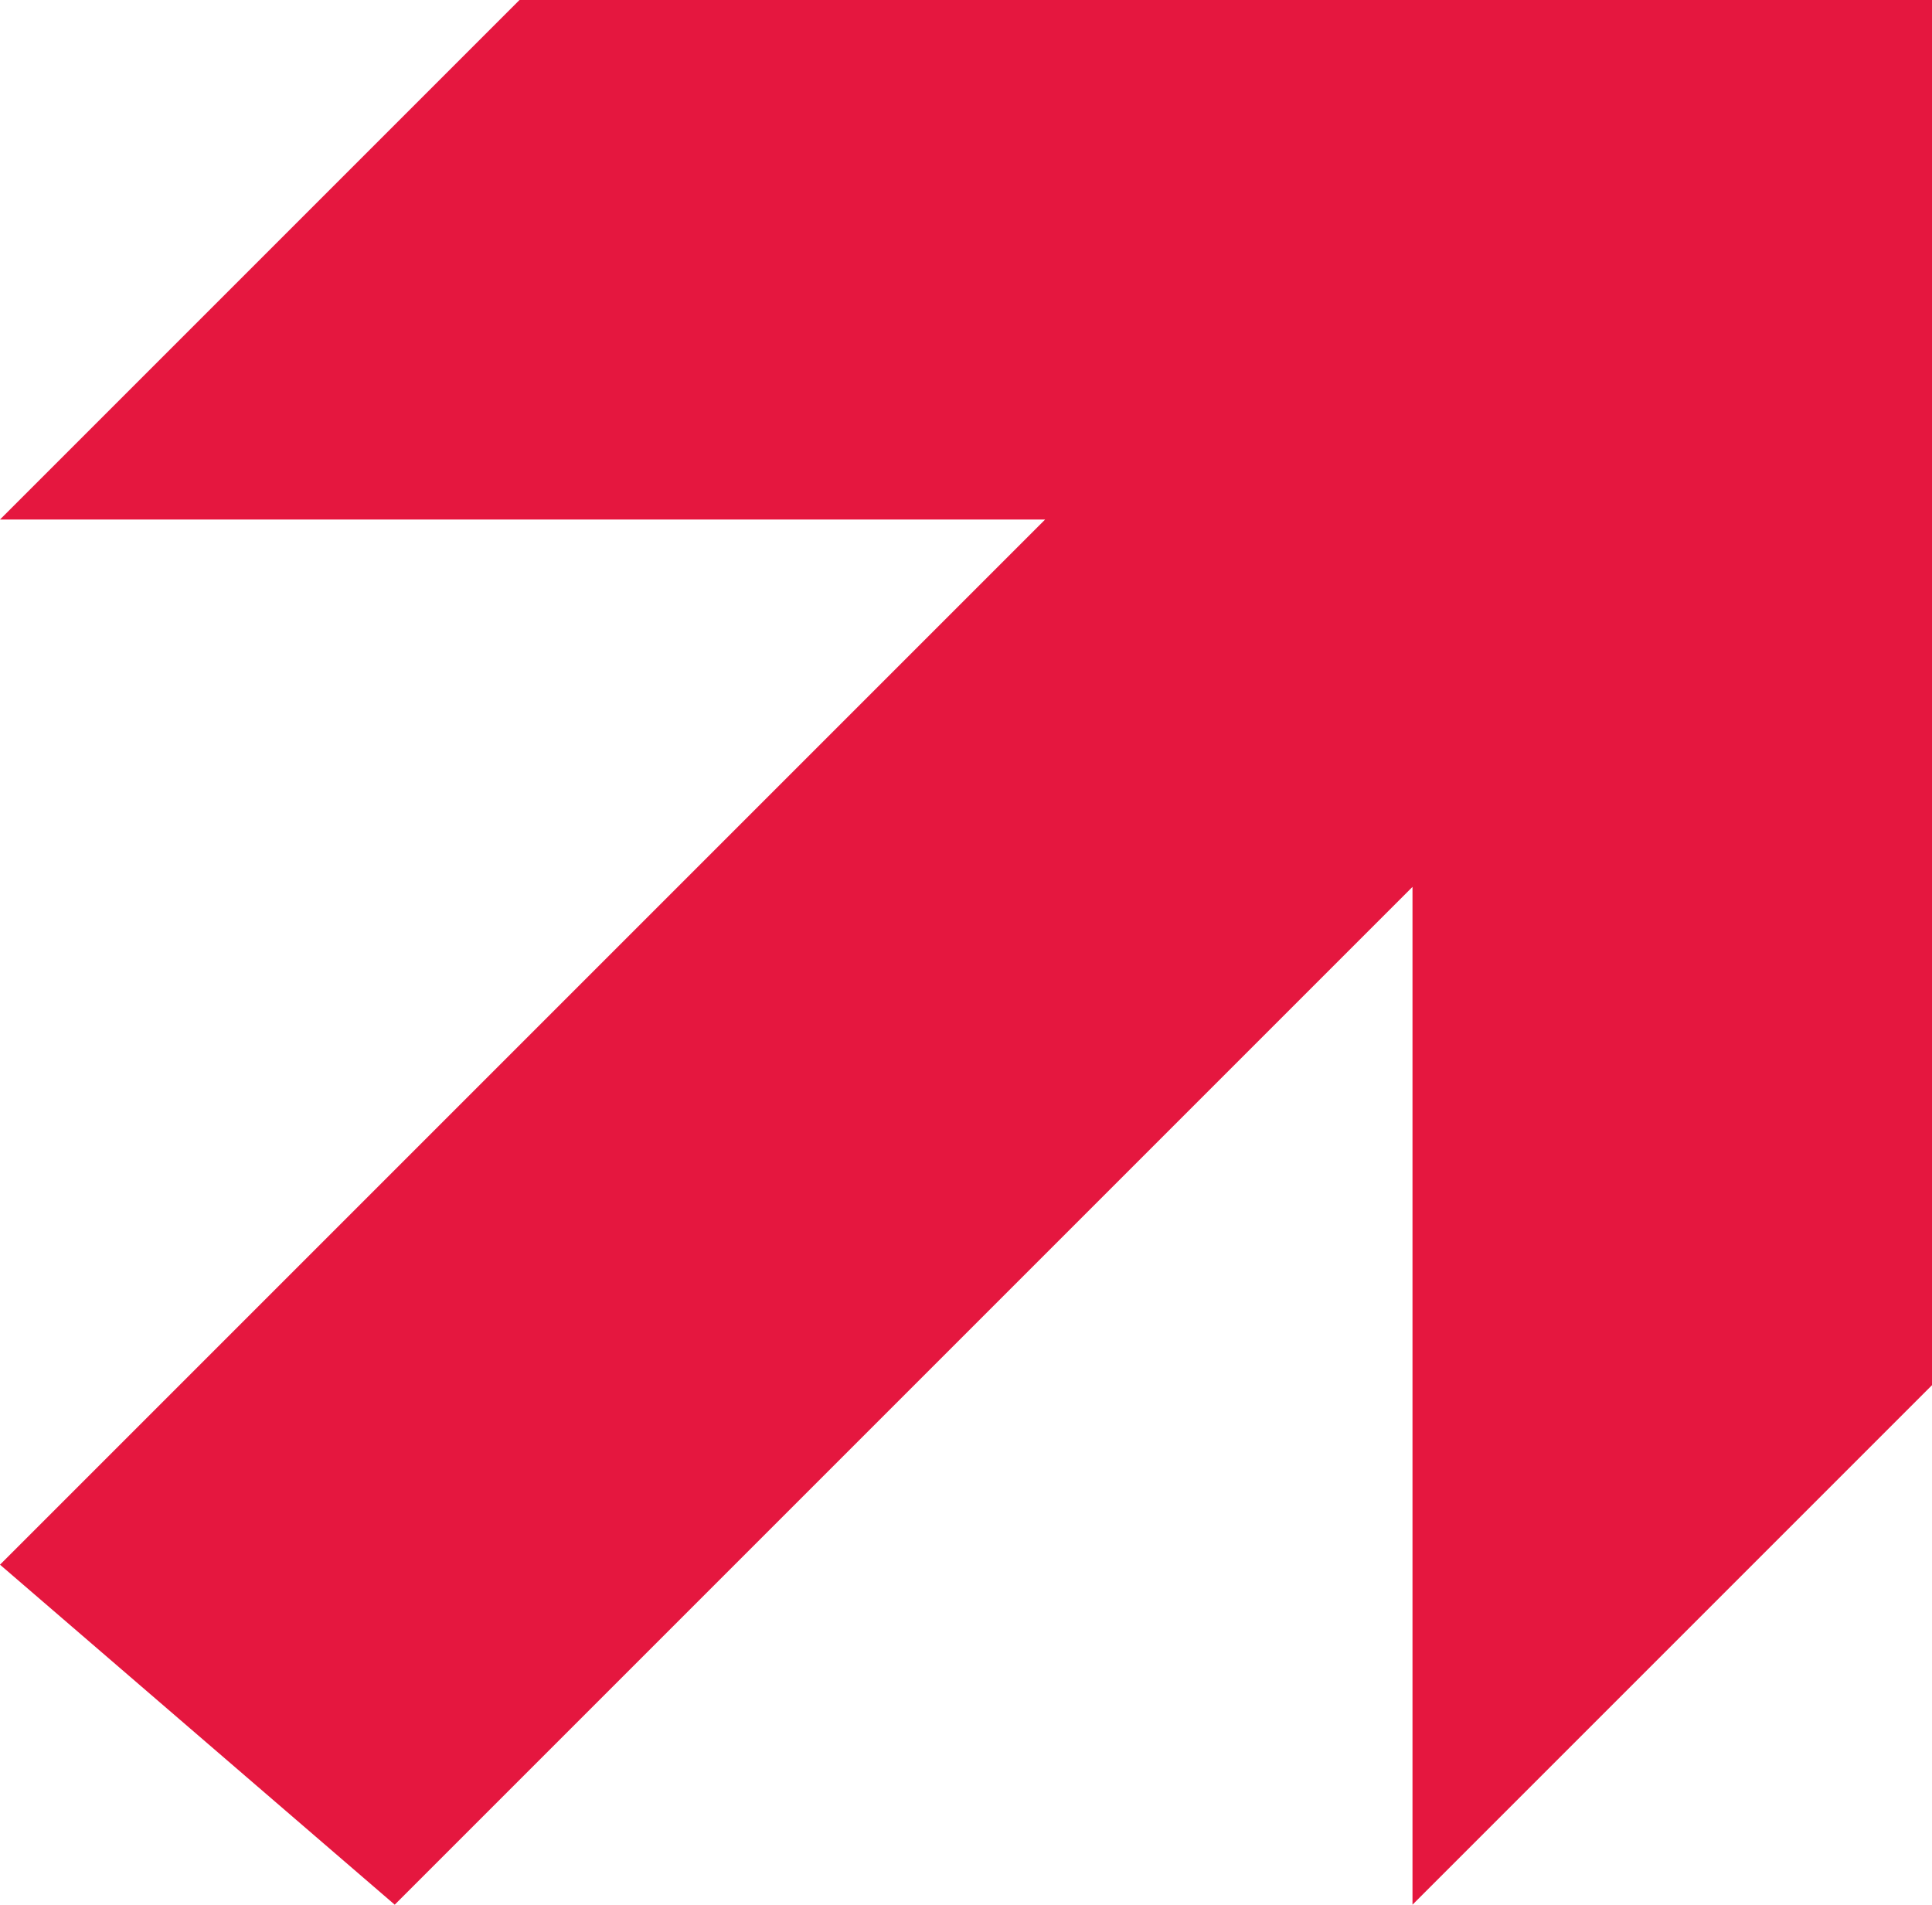 <?xml version="1.0" encoding="UTF-8"?>
<svg id="Layer_1" data-name="Layer 1" xmlns="http://www.w3.org/2000/svg" viewBox="0 0 557.84 549.94">
  <defs>
    <style>
      .cls-1 {
        fill: #e5173f;
        stroke-width: 0px;
      }
    </style>
  </defs>
  <polygon class="cls-1" points="150 0 0 150 0 150 301.77 150 0 451.77 113.97 549.94 407.84 256.07 407.84 549.94 407.84 549.94 557.84 399.94 557.84 0 150 0"/>
</svg>